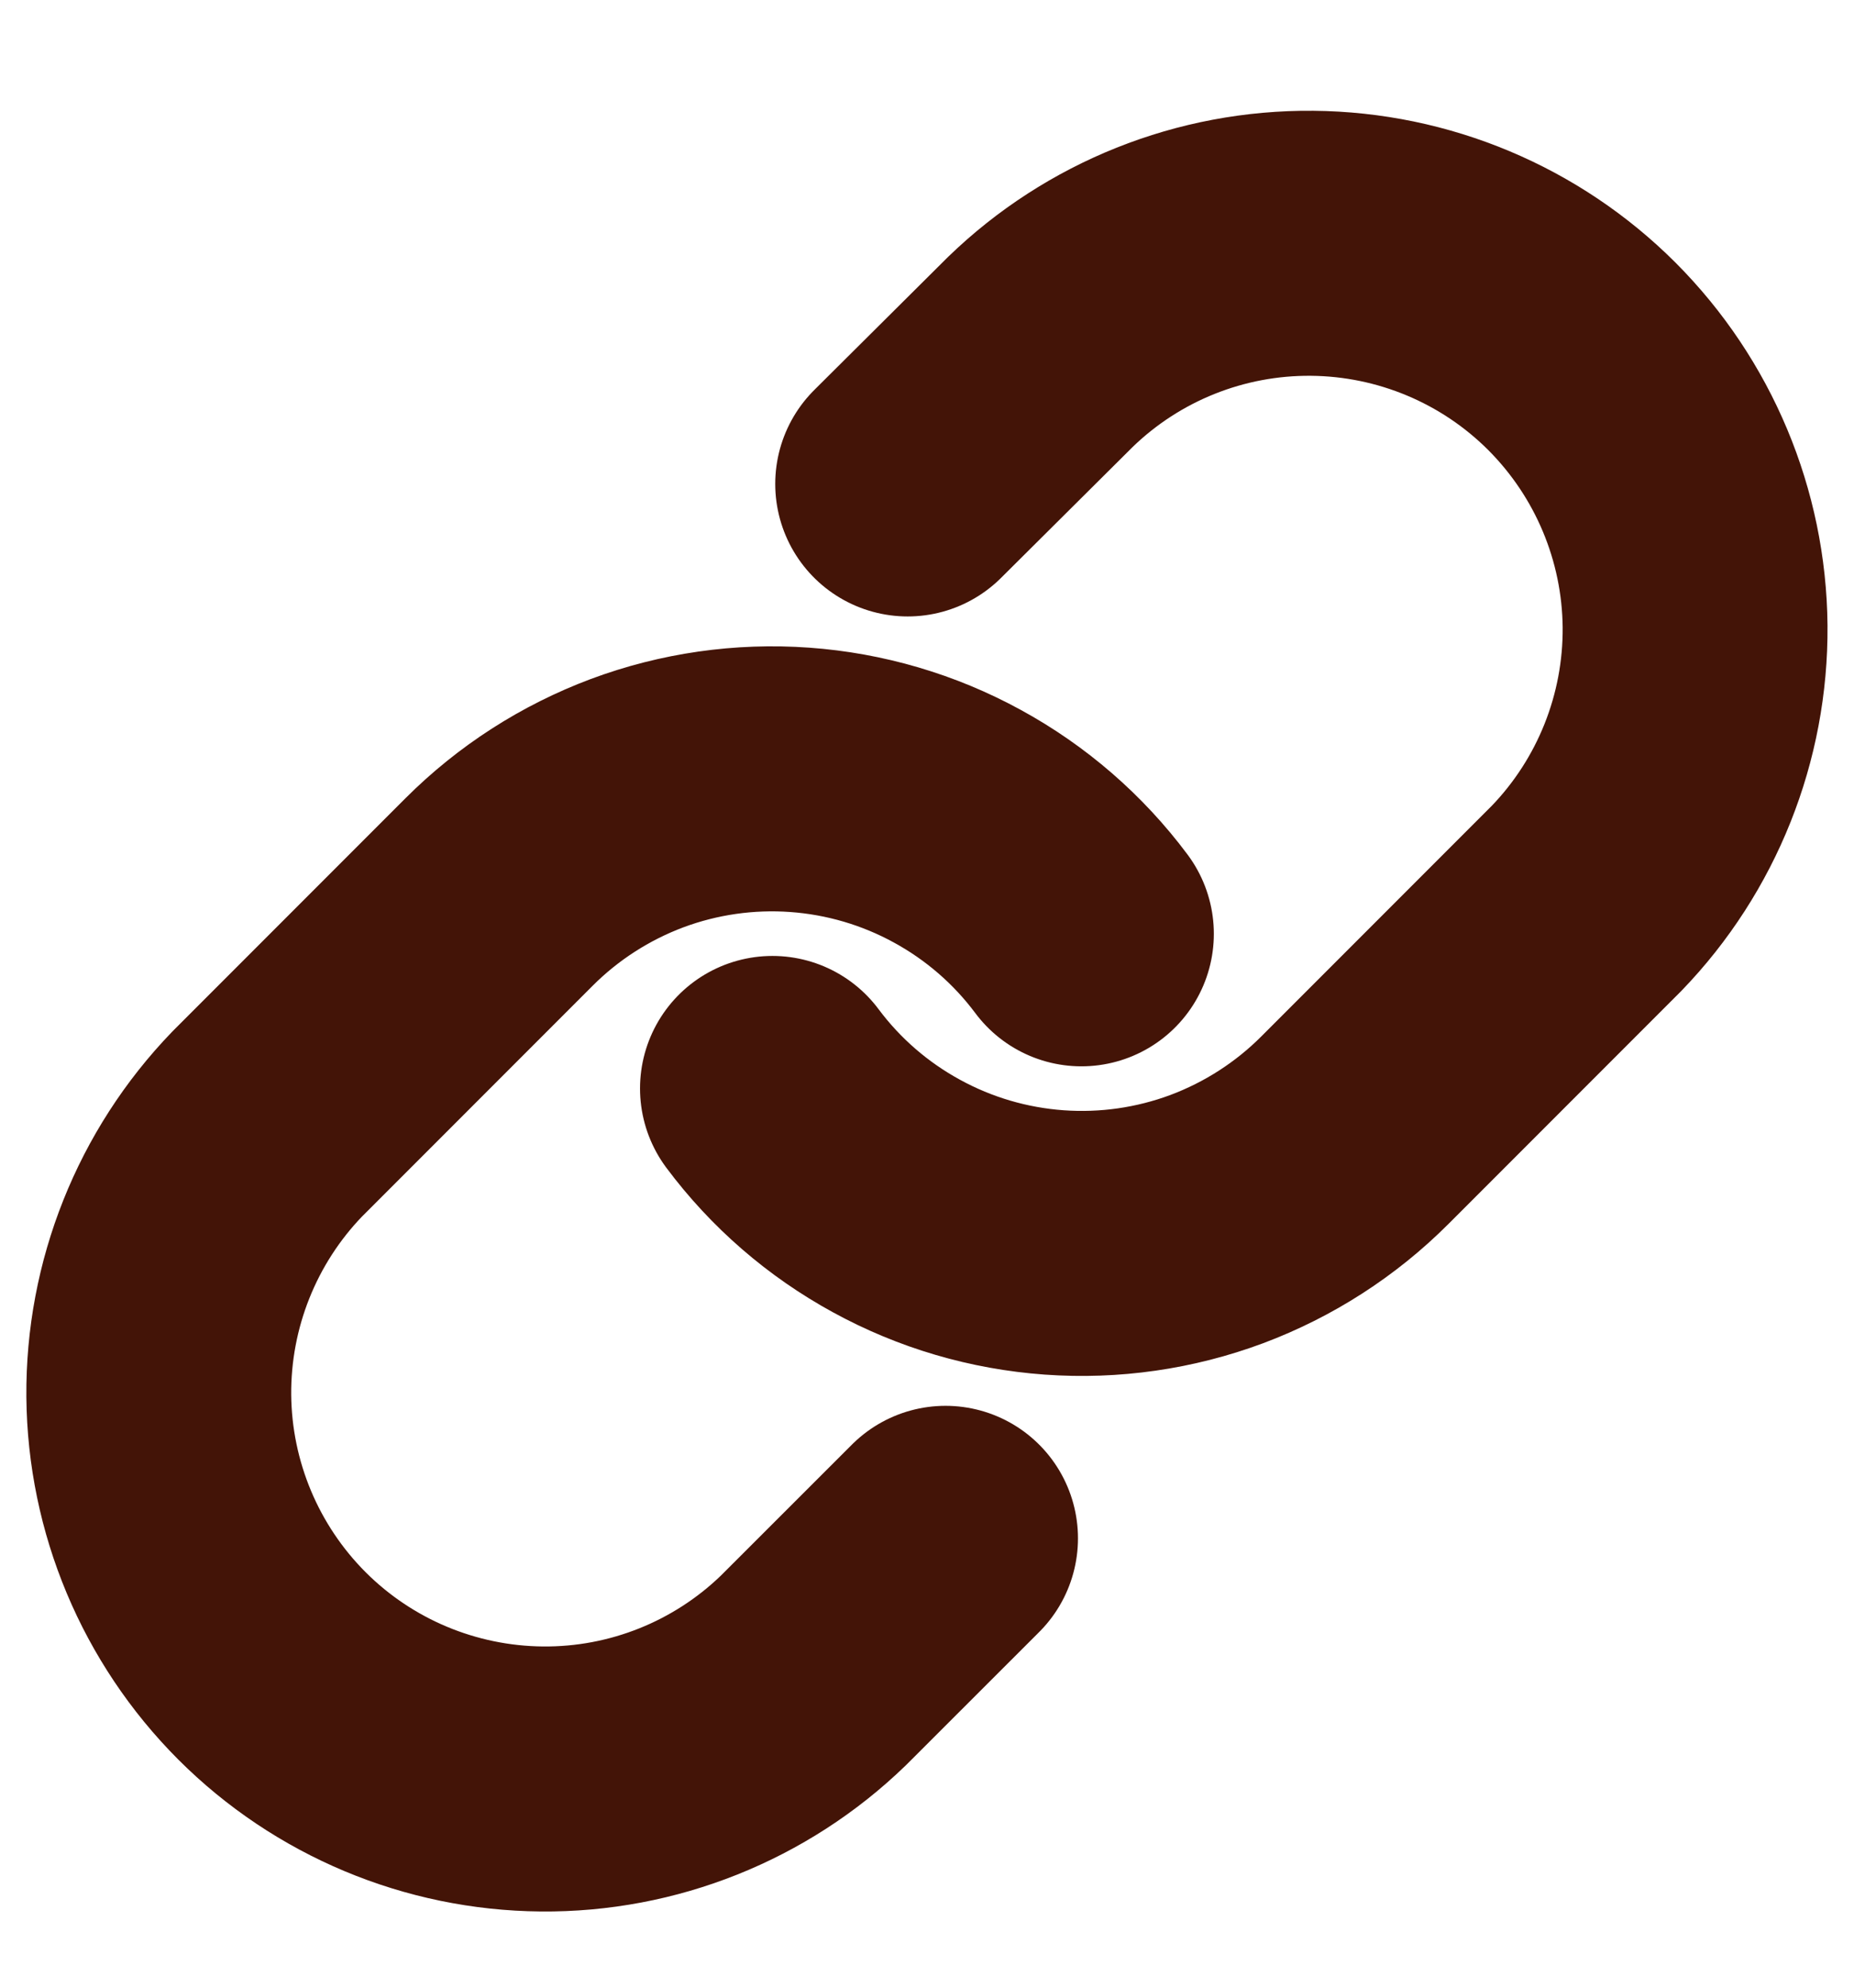 <svg xmlns="http://www.w3.org/2000/svg" width="14" height="15" viewBox="0 0 14 15" fill="none"><g clip-path="url(#clip0_5108_13620)"><path d="M5.833 8.214C6.083 8.549 6.403 8.826 6.77 9.026C7.137 9.227 7.543 9.346 7.96 9.376C8.377 9.406 8.796 9.346 9.188 9.2C9.58 9.053 9.935 8.825 10.231 8.529L11.981 6.779C12.512 6.229 12.806 5.492 12.8 4.727C12.793 3.963 12.486 3.231 11.946 2.69C11.405 2.149 10.673 1.843 9.909 1.836C9.144 1.829 8.407 2.123 7.857 2.655L6.854 3.652M8.166 7.047C7.916 6.712 7.596 6.435 7.229 6.235C6.862 6.034 6.456 5.915 6.039 5.885C5.622 5.855 5.203 5.915 4.811 6.061C4.419 6.208 4.064 6.436 3.768 6.732L2.018 8.482C1.487 9.032 1.193 9.769 1.199 10.534C1.206 11.299 1.513 12.03 2.053 12.571C2.594 13.112 3.326 13.418 4.091 13.425C4.855 13.432 5.592 13.138 6.142 12.606L7.14 11.609" stroke="#431407" stroke-width="2" stroke-linecap="round" stroke-linejoin="round"></path></g><defs><clipPath id="clip0_5108_13620"><rect width="14" height="14" fill="white" transform="translate(0 0.629)"></rect></clipPath></defs></svg>